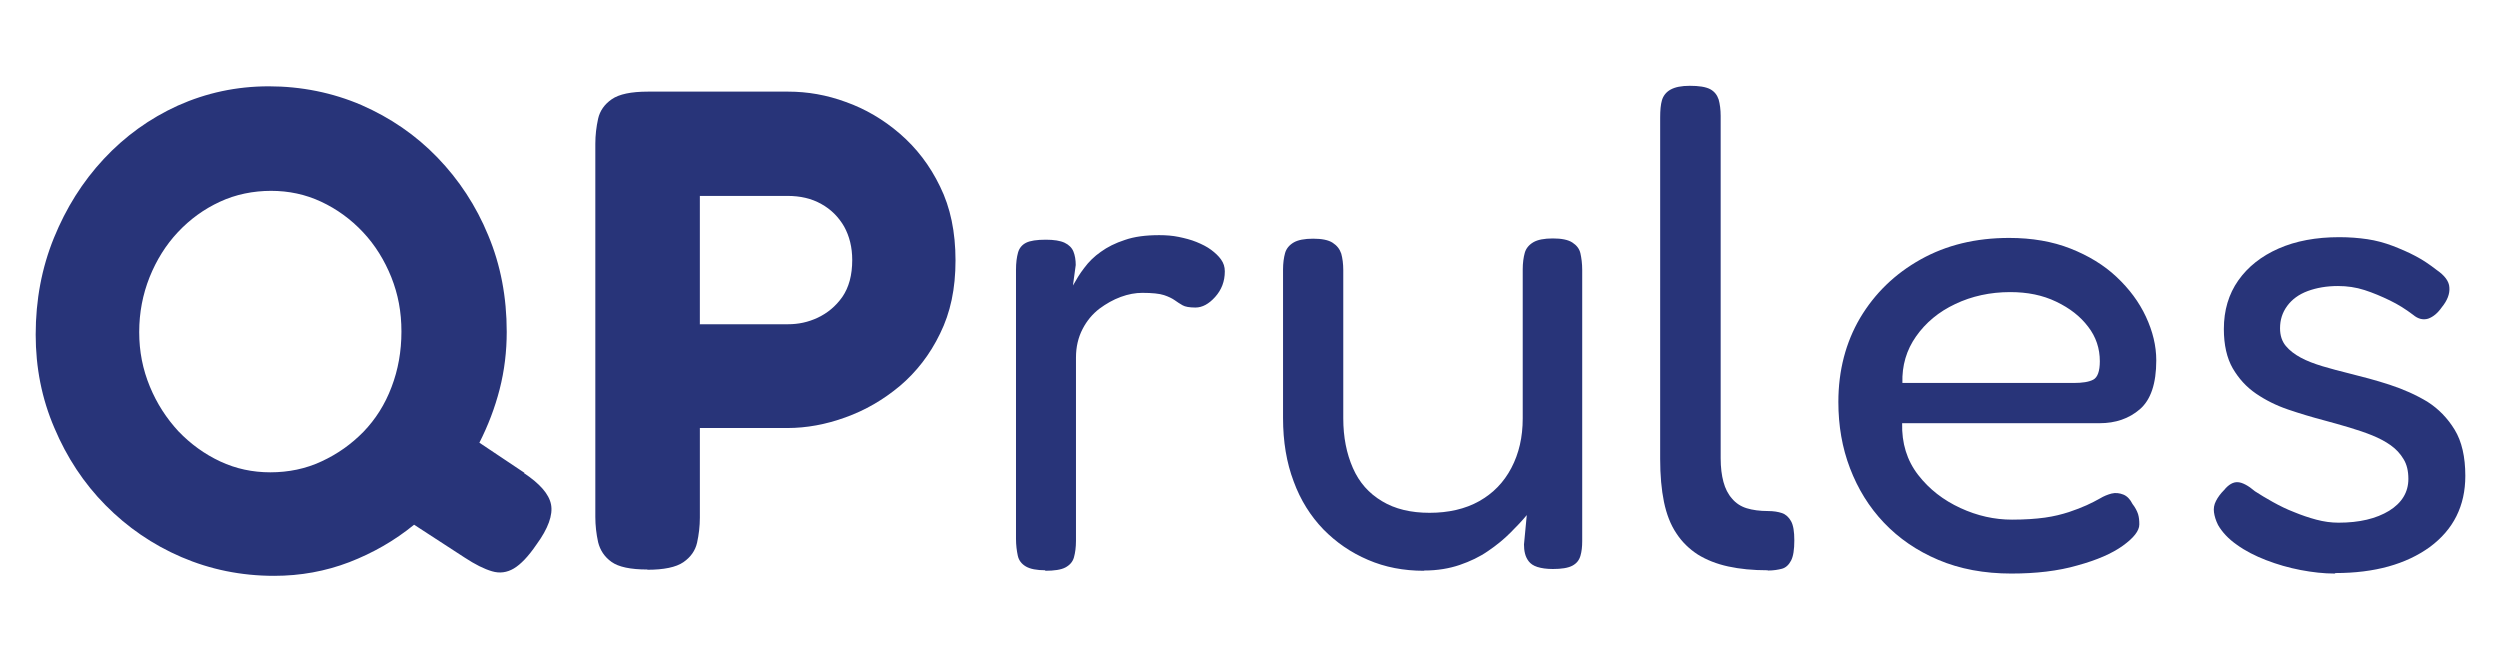 <?xml version="1.0" encoding="UTF-8"?>
<svg xmlns="http://www.w3.org/2000/svg" id="Layer_1" viewBox="0 0 98.77 26.15">
  <defs>
    <style>.cls-1{fill:#283479;}.cls-2{isolation:isolate;}</style>
  </defs>
  <g id="QPrules" class="cls-2">
    <g class="cls-2">
      <path class="cls-1" d="m20.7,18.69c.63.42.99.83,1.07,1.24s-.11.95-.58,1.59c-.32.47-.62.78-.89.94-.27.16-.56.2-.86.11-.31-.09-.67-.27-1.08-.54l-2-1.3c-.77.63-1.63,1.12-2.56,1.48-.94.36-1.93.54-2.97.54-1.3,0-2.52-.25-3.66-.74s-2.14-1.18-3-2.05-1.53-1.89-2.02-3.05c-.5-1.16-.74-2.39-.74-3.69,0-1.37.24-2.64.72-3.82.48-1.18,1.13-2.22,1.97-3.12.84-.9,1.81-1.6,2.93-2.11,1.12-.5,2.31-.76,3.59-.76s2.52.25,3.66.74c1.14.5,2.14,1.18,3,2.07.85.88,1.53,1.91,2.01,3.08.49,1.17.73,2.44.73,3.81,0,.77-.09,1.53-.28,2.27-.19.74-.46,1.44-.8,2.11l1.78,1.19Zm-10.02-.03c.72,0,1.4-.14,2.02-.43.63-.29,1.18-.68,1.66-1.17.48-.5.85-1.08,1.11-1.77.26-.68.39-1.41.39-2.19s-.13-1.47-.4-2.15c-.27-.67-.64-1.27-1.12-1.78-.48-.51-1.03-.91-1.65-1.2-.62-.29-1.28-.43-1.98-.43s-1.4.14-2.02.43c-.63.29-1.18.69-1.66,1.2-.48.51-.85,1.11-1.12,1.78-.27.68-.41,1.4-.41,2.17s.14,1.47.42,2.15.66,1.26,1.13,1.77c.48.5,1.03.9,1.65,1.19.62.29,1.28.43,1.98.43Z"></path>
      <path class="cls-1" d="m25.58,22.5c-.67,0-1.14-.1-1.42-.3-.28-.2-.45-.46-.53-.78-.07-.32-.11-.66-.11-1V5.68c0-.34.04-.67.11-.99.07-.31.25-.57.54-.77.29-.2.76-.3,1.43-.3h5.54c.76,0,1.52.13,2.28.41.76.27,1.48.69,2.13,1.25.66.57,1.19,1.26,1.59,2.09.41.83.61,1.8.61,2.92s-.2,2.06-.61,2.89c-.4.83-.94,1.52-1.59,2.07-.66.55-1.37.96-2.15,1.24-.77.28-1.54.42-2.29.42h-3.46v3.54c0,.34-.04.67-.11.99-.07.31-.25.57-.54.77-.29.2-.77.3-1.43.3Zm2.08-9.69h3.48c.4,0,.79-.08,1.17-.26s.71-.45.97-.82c.26-.38.39-.86.39-1.46,0-.5-.11-.94-.32-1.32-.22-.38-.52-.68-.9-.89-.39-.22-.83-.32-1.34-.32h-3.46v5.08Z"></path>
    </g>
    <g class="cls-2">
      <path class="cls-1" d="m41.3,22.53c-.34,0-.6-.05-.77-.15-.17-.1-.28-.24-.32-.43-.04-.19-.07-.41-.07-.66v-10.64c0-.27.03-.49.08-.67.05-.18.16-.31.32-.39.16-.08.42-.12.78-.12.32,0,.57.04.74.12.17.08.29.2.35.35s.09.33.09.53l-.11.81c.13-.23.27-.47.45-.7.17-.23.39-.45.65-.63.26-.19.58-.35.95-.47.37-.13.82-.19,1.36-.19.27,0,.53.02.77.07.24.05.48.11.7.2.22.09.42.19.58.31.16.12.29.24.39.38s.15.29.15.47c0,.4-.13.73-.38,1.01-.25.28-.51.42-.78.42-.23,0-.41-.03-.51-.09-.11-.06-.21-.13-.31-.2-.1-.07-.24-.14-.42-.2-.18-.06-.47-.09-.86-.09-.27,0-.55.05-.85.16-.3.11-.58.27-.85.47-.27.21-.49.47-.66.8s-.26.7-.26,1.13v7.24c0,.25-.03.47-.08.65-.05.18-.17.31-.34.4-.17.09-.44.13-.8.13Z"></path>
      <path class="cls-1" d="m56.25,22.55c-.79,0-1.53-.14-2.2-.43-.68-.29-1.26-.69-1.77-1.21-.5-.52-.9-1.15-1.17-1.89-.28-.74-.42-1.57-.42-2.51v-5.86c0-.25.03-.47.08-.65.05-.18.17-.32.34-.42.17-.1.43-.15.77-.15s.6.05.77.16.28.25.34.43c.05.18.08.4.08.65v5.86c0,.74.13,1.39.38,1.96.25.57.63,1,1.15,1.31.51.31,1.14.46,1.88.46s1.41-.15,1.96-.46c.55-.31.97-.74,1.27-1.31.3-.57.45-1.22.45-1.96v-5.89c0-.25.03-.47.08-.65.05-.18.17-.32.34-.42.17-.1.43-.15.77-.15s.6.05.77.16.28.25.32.43c.04.18.07.4.07.65v10.72c0,.22-.02.41-.07.58s-.15.3-.32.39c-.17.09-.43.13-.77.13-.25,0-.45-.03-.61-.08s-.27-.13-.34-.22c-.07-.09-.12-.19-.15-.31-.03-.12-.04-.24-.04-.36l.11-1.16c-.18.22-.4.45-.65.7-.25.25-.54.49-.88.72-.33.23-.71.41-1.12.55-.41.14-.88.22-1.4.22Z"></path>
      <path class="cls-1" d="m69.83,22.53c-.58,0-1.09-.05-1.55-.15-.46-.1-.86-.26-1.2-.47-.34-.22-.63-.5-.85-.84-.23-.34-.39-.76-.49-1.24-.1-.49-.15-1.05-.15-1.7V4.63c0-.27.02-.5.07-.67s.16-.32.34-.42c.18-.1.43-.15.76-.15.36,0,.62.04.8.13.17.09.28.23.34.41.05.18.08.4.08.65v13.53c0,.36.04.67.11.93.07.26.18.48.34.66.15.18.35.31.58.38.23.07.51.11.84.11.22,0,.4.03.55.08.15.05.27.16.36.32s.13.41.13.76c0,.36-.04.63-.13.8s-.21.28-.36.32c-.15.04-.34.07-.55.07Z"></path>
      <path class="cls-1" d="m79.47,22.66c-1.08,0-2.04-.18-2.89-.54-.85-.36-1.56-.85-2.15-1.47s-1.03-1.34-1.34-2.15c-.31-.81-.46-1.68-.46-2.62,0-1.24.29-2.35.86-3.32.58-.97,1.37-1.74,2.39-2.31,1.02-.57,2.18-.85,3.5-.85.9,0,1.71.14,2.42.42.71.28,1.32.65,1.82,1.12.5.47.89.99,1.16,1.57.27.58.41,1.15.41,1.73,0,.92-.22,1.56-.65,1.93-.43.37-.96.55-1.59.55h-7.8c-.02.79.19,1.47.63,2.04.44.57,1,1,1.67,1.31.67.31,1.35.46,2.04.46.5,0,.94-.03,1.3-.08.36-.05.67-.13.95-.22.27-.09.5-.18.7-.27.2-.09.37-.18.53-.27.15-.09.3-.15.45-.19.16-.04.32-.02.47.04.15.06.27.19.36.37.11.14.18.28.22.4.04.13.05.26.05.41,0,.25-.22.53-.65.84-.43.31-1.03.57-1.8.78-.76.22-1.63.32-2.61.32Zm-4.32-7.53h6.78c.34,0,.6-.04.77-.13s.26-.33.26-.73c0-.5-.15-.96-.46-1.36-.31-.41-.72-.73-1.26-.99s-1.14-.38-1.82-.38c-.79,0-1.52.16-2.17.47-.66.31-1.17.74-1.55,1.28s-.56,1.15-.54,1.84Z"></path>
      <path class="cls-1" d="m92.24,22.66c-.43,0-.88-.05-1.35-.14-.47-.09-.92-.22-1.36-.39-.44-.17-.83-.37-1.16-.61-.33-.23-.58-.5-.74-.78-.09-.18-.14-.35-.16-.5-.02-.15,0-.3.08-.45.07-.14.18-.29.32-.43.18-.22.36-.32.54-.31s.41.13.68.36c.2.13.43.27.7.42.27.15.55.29.84.4.29.12.58.22.88.3s.59.12.88.12c.83,0,1.49-.16,2-.47.5-.31.76-.73.76-1.26,0-.31-.06-.57-.19-.78-.13-.22-.3-.4-.51-.55s-.46-.28-.73-.39c-.27-.11-.57-.21-.9-.31s-.66-.19-.99-.28c-.49-.13-.96-.27-1.43-.43-.47-.16-.89-.37-1.27-.63-.38-.26-.68-.59-.92-1-.23-.4-.35-.92-.35-1.55,0-.74.19-1.38.57-1.92s.91-.96,1.59-1.26c.68-.3,1.48-.45,2.4-.45.4,0,.77.03,1.11.08s.67.14.99.26c.31.12.62.25.9.4.29.15.57.34.84.55.32.22.5.45.51.7.02.25-.08.51-.3.78-.16.23-.34.38-.54.45-.2.06-.4.01-.59-.15-.29-.22-.59-.41-.92-.57s-.66-.3-1-.41c-.34-.11-.69-.16-1.05-.16-.45,0-.85.07-1.2.2-.35.13-.62.33-.81.59-.19.26-.28.55-.28.88,0,.29.08.52.23.7.15.18.35.33.59.46s.53.24.86.34c.33.1.68.19,1.04.28.52.13,1.06.27,1.61.45s1.04.4,1.49.67c.44.28.8.65,1.08,1.11s.42,1.07.42,1.82c0,1.19-.47,2.12-1.4,2.81-.94.68-2.18,1.03-3.73,1.03Z"></path>
    </g>
  </g>
</svg>

